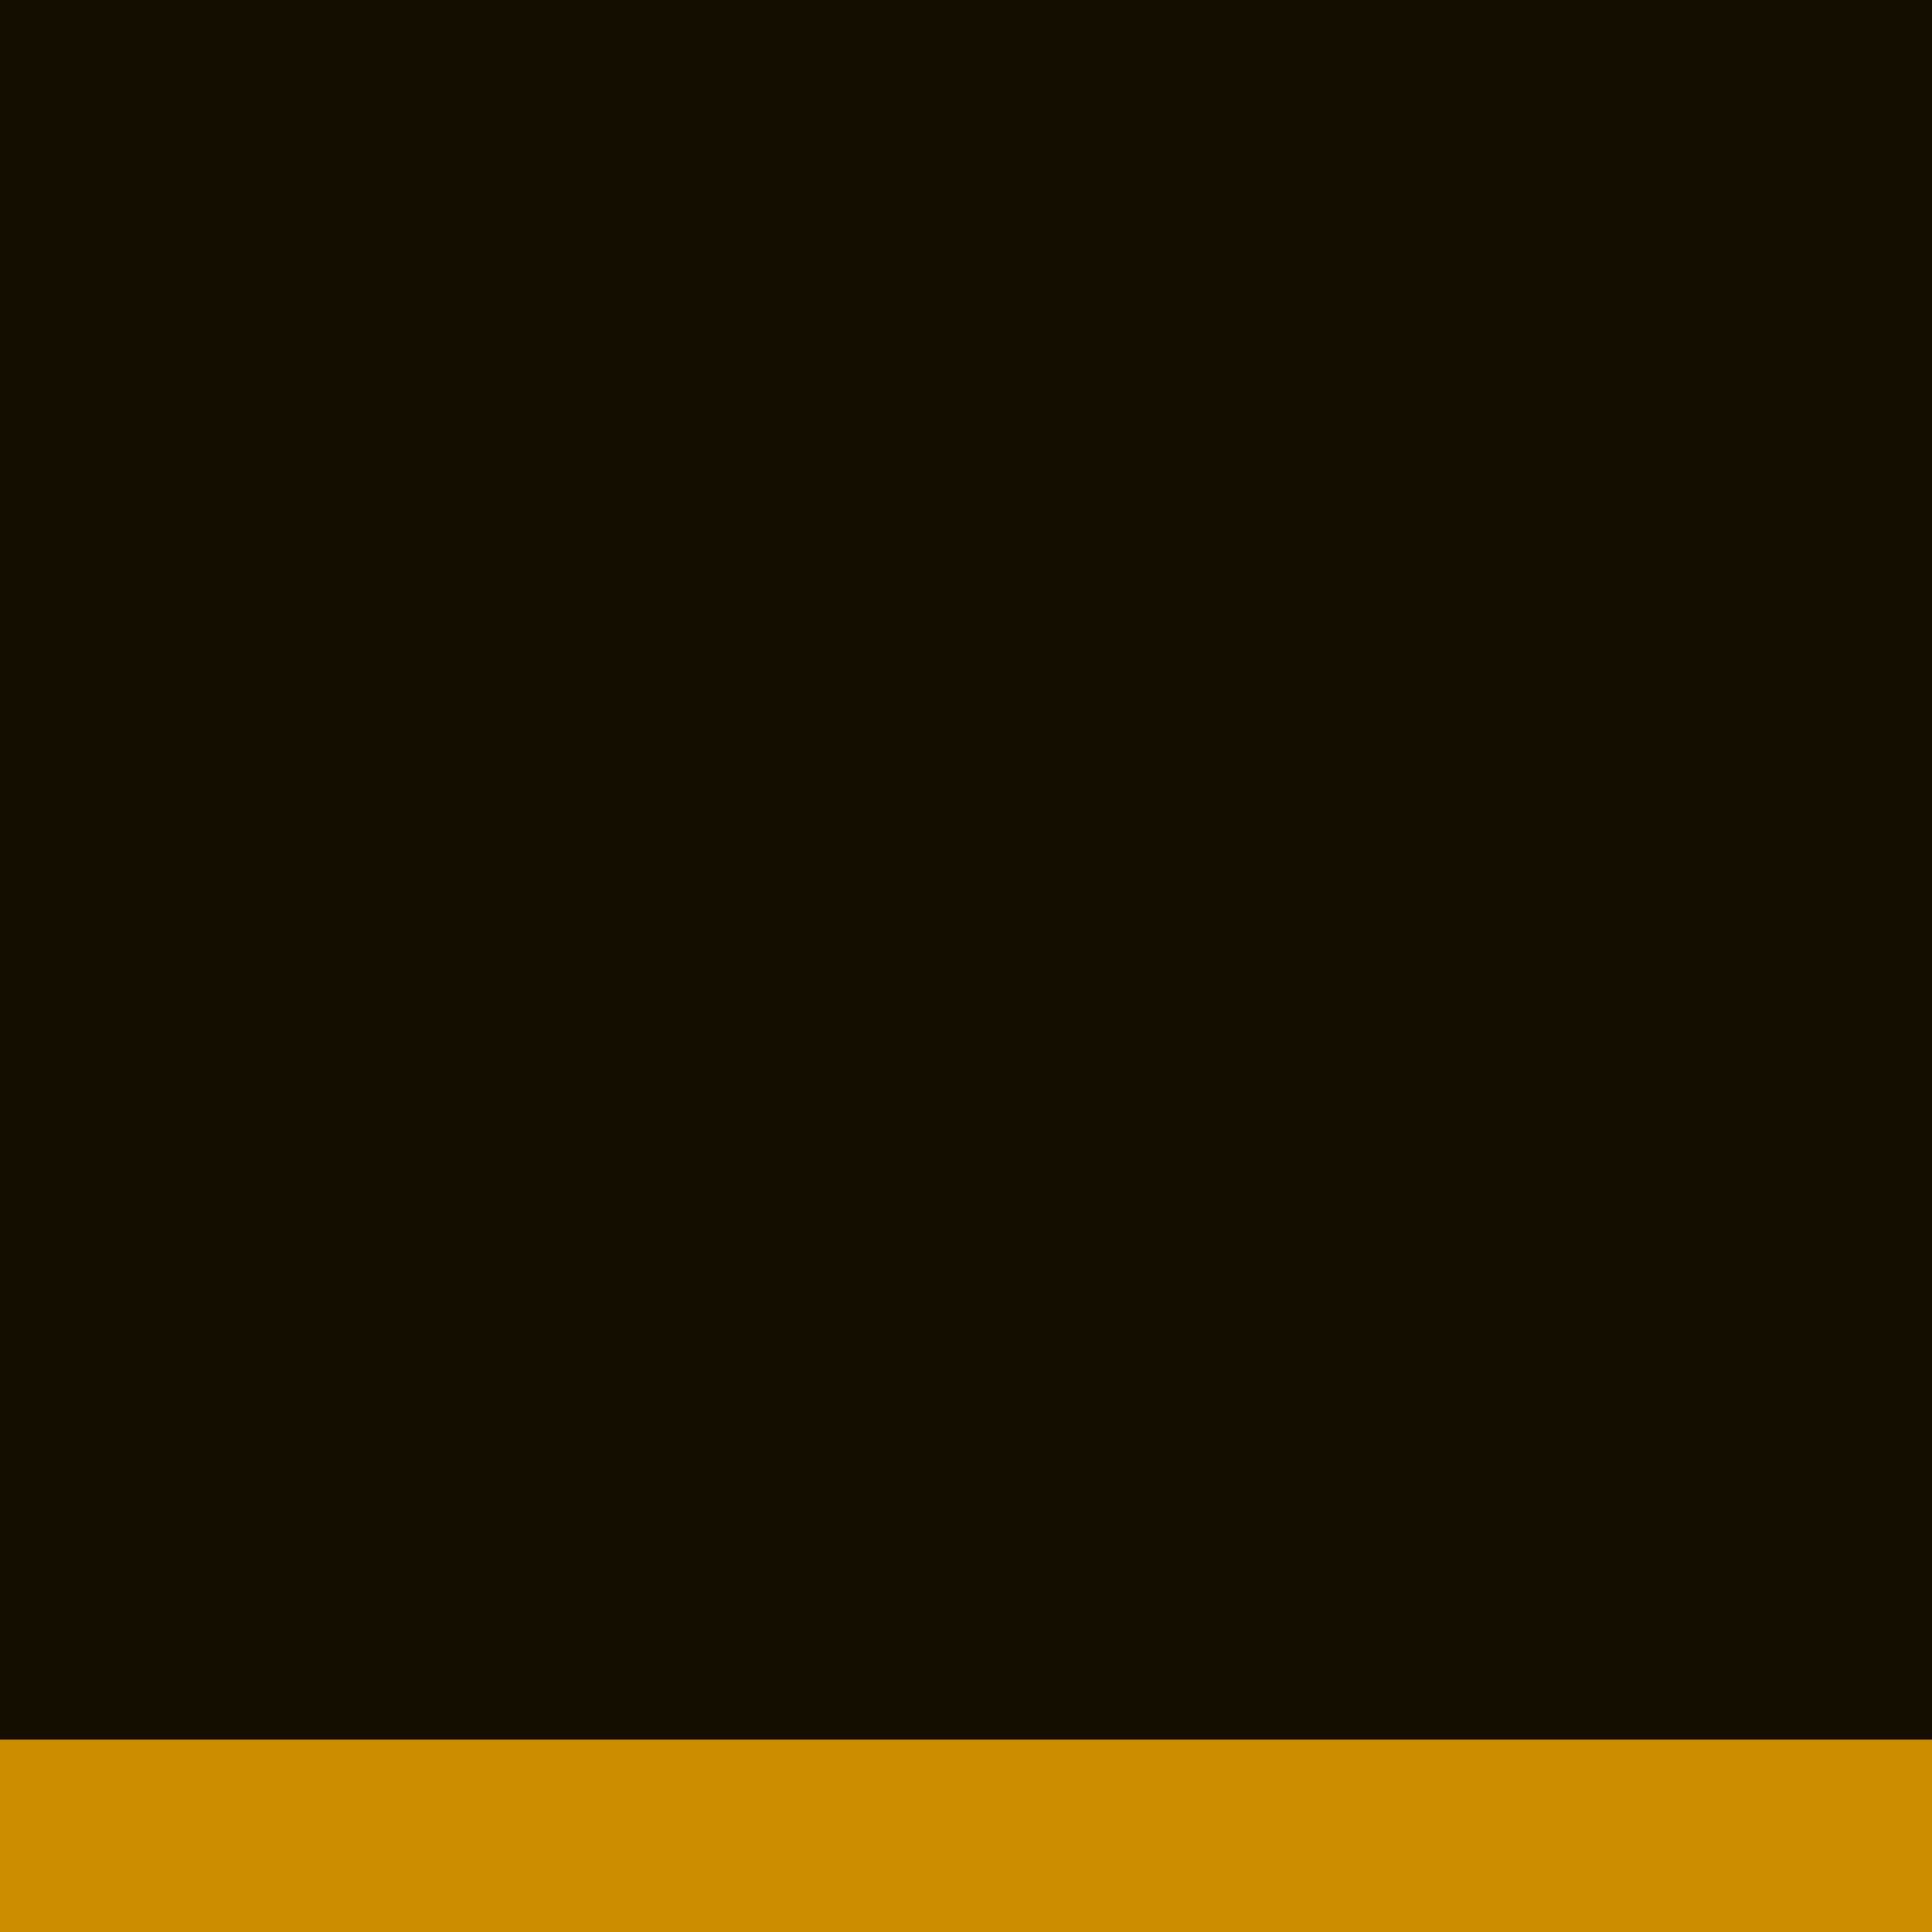 <?xml version="1.0" encoding="utf-8"?>
<!-- Generator: Adobe Illustrator 22.1.0, SVG Export Plug-In . SVG Version: 6.00 Build 0)  -->
<svg version="1.1" id="Layer_1" xmlns="http://www.w3.org/2000/svg" xmlns:xlink="http://www.w3.org/1999/xlink" x="0px" y="0px"
	 viewBox="0 0 55.1 55.1" style="enable-background:new 0 0 55.1 55.1;" xml:space="preserve">
<style type="text/css">
	.st0{clip-path:url(#SVGID_2_);fill:#CA8D00;}
	.st1{clip-path:url(#SVGID_4_);}
	.st2{clip-path:url(#SVGID_6_);}
	.st3{opacity:0.9;}
	.st4{clip-path:url(#SVGID_13_);}
	.st5{clip-path:url(#SVGID_14_);}
	.st6{clip-path:url(#SVGID_15_);}
	.st7{clip-path:url(#SVGID_16_);}
	.st8{clip-path:url(#SVGID_17_);}
	.st9{clip-path:url(#SVGID_18_);fill:#FFFFFF;}
	.st10{clip-path:url(#SVGID_18_);fill:none;stroke:#FFFFFF;stroke-width:0.5;stroke-miterlimit:10;}
	.st11{clip-path:url(#SVGID_18_);fill:none;stroke:#FFFFFF;stroke-width:2.500000e-02;}
	.st12{clip-path:url(#SVGID_18_);}
	.st13{clip-path:url(#SVGID_25_);}
	.st14{clip-path:url(#SVGID_26_);}
	.st15{clip-path:url(#SVGID_27_);}
	.st16{clip-path:url(#SVGID_28_);}
	.st17{clip-path:url(#SVGID_29_);}
	.st18{clip-path:url(#SVGID_30_);fill:none;stroke:#FFFFFF;stroke-width:3.033;}
	.st19{clip-path:url(#SVGID_30_);fill:#CA8D00;}
	.st20{clip-path:url(#SVGID_30_);fill:#FFFFFF;}
</style>
<g>
	<g>
		<defs>
			<rect id="SVGID_1_" width="55.1" height="55.1"/>
		</defs>
		<clipPath id="SVGID_2_">
			<use xlink:href="#SVGID_1_"  style="overflow:visible;"/>
		</clipPath>
		<rect class="st0" width="55.1" height="55.1"/>
	</g>
	<g>
		<defs>
			<rect id="SVGID_3_" width="55.1" height="55.1"/>
		</defs>
		<clipPath id="SVGID_4_">
			<use xlink:href="#SVGID_3_"  style="overflow:visible;"/>
		</clipPath>
		<g class="st1">
			<g>
				<defs>
					<rect id="SVGID_5_" width="55.1" height="55.1"/>
				</defs>
				<clipPath id="SVGID_6_">
					<use xlink:href="#SVGID_5_"  style="overflow:visible;"/>
				</clipPath>
				<g class="st2">
					<g>
						<g class="st3">
							<defs>
								<rect id="SVGID_7_" x="-16.1" y="-7" class="st3" width="87.2" height="56.6"/>
							</defs>
							<defs>
								<rect id="SVGID_8_" x="-16.1" y="-7" class="st3" width="87.2" height="56.6"/>
							</defs>
							<defs>
								<rect id="SVGID_9_" x="-16.1" y="-7" class="st3" width="87.2" height="56.6"/>
							</defs>
							<defs>
								<rect id="SVGID_10_" x="-16.1" y="-7" class="st3" width="87.2" height="56.6"/>
							</defs>
							<defs>
								<rect id="SVGID_11_" x="-16.1" y="-7" class="st3" width="87.2" height="56.6"/>
							</defs>
							<defs>
								<rect id="SVGID_12_" x="-16.1" y="-7" class="st3" width="87.2" height="56.6"/>
							</defs>
							<clipPath id="SVGID_13_">
								<use xlink:href="#SVGID_7_"  style="overflow:visible;"/>
							</clipPath>
							<clipPath id="SVGID_14_" class="st4">
								<use xlink:href="#SVGID_8_"  style="overflow:visible;"/>
							</clipPath>
							<clipPath id="SVGID_15_" class="st5">
								<use xlink:href="#SVGID_9_"  style="overflow:visible;"/>
							</clipPath>
							<clipPath id="SVGID_16_" class="st6">
								<use xlink:href="#SVGID_10_"  style="overflow:visible;"/>
							</clipPath>
							<clipPath id="SVGID_17_" class="st7">
								<use xlink:href="#SVGID_11_"  style="overflow:visible;"/>
							</clipPath>
							<clipPath id="SVGID_18_" class="st8">
								<use xlink:href="#SVGID_12_"  style="overflow:visible;"/>
							</clipPath>
							<path class="st9" d="M27.2,14.3c-1,0-1.8,0.4-2.5,1c-0.7,0.7-1,1.6-1,2.5s0.4,1.8,1,2.5c0.7,0.7,1.6,1,2.5,1s1.8-0.4,2.5-1
								c0.7-0.7,1-1.6,1-2.5c0-1-0.4-1.8-1-2.5C29.1,14.7,28.2,14.3,27.2,14.3 M27.2,14.3c1.9,0,3.5,1.6,3.5,3.5s-1.6,3.5-3.5,3.5
								s-3.5-1.6-3.5-3.5S25.3,14.3,27.2,14.3"/>
							<path class="st10" d="M27.2,14.3c-1,0-1.8,0.4-2.5,1c-0.7,0.7-1,1.6-1,2.5s0.4,1.8,1,2.5c0.7,0.7,1.6,1,2.5,1s1.8-0.4,2.5-1
								c0.7-0.7,1-1.6,1-2.5c0-1-0.4-1.8-1-2.5C29.1,14.7,28.2,14.3,27.2,14.3z M27.2,14.3c1.9,0,3.5,1.6,3.5,3.5s-1.6,3.5-3.5,3.5
								s-3.5-1.6-3.5-3.5S25.3,14.3,27.2,14.3"/>
							<path class="st9" d="M28,19c0.3-0.3,0.4-0.6,0.4-0.6v-0.1l0,0c0,0,0.1,0,0.2-0.1l0.1-0.1h-0.1c-0.1,0-0.1-0.1-0.2-0.1l0,0
								l0,0c0,0,0,0-0.1-0.1c0,0-0.1-0.1-0.2-0.1l0,0c-0.3,0-0.4,0.2-0.5,0.3c-0.1,0.1-0.1,0.2-0.2,0.2l0,0l0,0l0,0
								c0,0-0.1,0-0.2-0.1c-0.1,0-0.1-0.1-0.1-0.2C27,17.9,27,17.7,27,17.6s0.1-0.2,0.1-0.3c0.1-0.2,0.1-0.3,0.1-0.5
								c0-0.1,0-0.3-0.1-0.4c-0.1-0.2-0.2-0.4-0.4-0.6c-0.2-0.2-0.3-0.3-0.5-0.4c-0.2-0.1-0.3-0.2-0.3-0.2l0,0l0,0v0.1
								c0,0.1,0,0.1,0.1,0.1c0,0.1,0.1,0.1,0.1,0.2c0,0.1-0.1,0.1-0.2,0.1s-0.1,0.1-0.1,0.1s0,0.1,0.1,0.1C26,16,26,16,26,16.1v0.1
								c0,0-0.1,0-0.1,0.1c0,0-0.1,0-0.1,0.1v0.1c0,0.1,0.1,0.1,0.1,0.1l0,0c0,0,0,0,0,0.1l0,0c-0.1,0.1-0.1,0.1-0.1,0.1v0.1
								c0,0,0,0,0,0.1c0,0,0,0,0,0.1l0,0l0,0l-0.1,0.1c0,0,0,0.1,0.1,0.1l0.1,0.1h-0.1c-0.1,0-0.1,0-0.1,0.1c0,0,0,0.1,0.1,0.2l0,0
								h-0.1c-0.1,0-0.1,0.1-0.1,0.1s0,0.1,0.1,0.2h0.1l0,0l-0.1,0.1c0,0,0,0.1,0.1,0.1s0.3,0.1,0.4,0.1h0.1l-0.1,0.1l0,0
								c0,0-0.1,0-0.1,0.1H26h-0.1c0,0-0.1,0-0.1-0.1c-0.1-0.1-0.3-0.2-0.4-0.2h-0.1l-0.1,0.1c0,0,0,0,0,0.1v0.1h-0.1c0,0,0,0-0.1,0
								s-0.1,0-0.2,0l0,0h-0.1l0,0c0,0,0,0.1,0.1,0.2l0.1,0.1h-0.1l0,0c-0.1,0-0.1,0-0.2,0l0,0l0,0h0.1h0.1v0.1c0,0-0.1,0.1,0,0.1
								c0,0,0.1,0,0.1,0.1c0.1,0,0.2,0,0.3,0c0.2,0,0.5,0,0.7-0.1l0,0l0,0l0,0c0.1,0.1,0.4,0.5,0.9,0.5c0.2,0,0.3,0,0.5-0.1
								C27.4,19.6,27.7,19.4,28,19L28,19z M30.3,17.6L30.3,17.6c-0.1-0.1-0.2-0.1-0.2-0.1c-0.1,0-0.3,0-0.5,0.2
								c-0.1,0.1-0.2,0.2-0.3,0.3c-0.1,0.1-0.3,0.3-0.4,0.4c-0.2,0.1-0.3,0.1-0.4,0.1c0,0-0.1,0.1-0.1,0.2c-0.1,0.1-0.2,0.3-0.3,0.5
								c-0.1,0.1-0.2,0.3-0.3,0.4c0.1,0,0.2,0,0.3-0.1c0.1-0.1,0.2-0.2,0.2-0.2l0,0l0,0c0.1,0,0.2,0,0.2,0c0.1,0,0.1-0.1,0.1-0.1
								l0,0l0,0c0.4,0,0.5-0.3,0.5-0.4v-0.1l0,0l0,0l0,0c0,0,0,0,0-0.1v-0.1l0.1,0.1h0.1c0,0,0.1-0.1,0-0.2v-0.1h0.1
								c0.1,0,0.1,0,0.1,0l0,0c0,0,0,0,0-0.1l0,0v-0.1l0.1,0.1h0.1c0.1,0,0.1-0.1,0.1-0.2c0,0,0,0,0-0.1l0,0h0.1c0,0,0.1,0,0.2,0
								C30.3,17.6,30.3,17.6,30.3,17.6"/>
							<path class="st11" d="M28,19c0.3-0.3,0.4-0.6,0.4-0.6v-0.1l0,0c0,0,0.1,0,0.2-0.1l0.1-0.1h-0.1c-0.1,0-0.1-0.1-0.2-0.1l0,0
								l0,0c0,0,0,0-0.1-0.1c0,0-0.1-0.1-0.2-0.1l0,0c-0.3,0-0.4,0.2-0.5,0.3c-0.1,0.1-0.1,0.2-0.2,0.2l0,0l0,0l0,0
								c0,0-0.1,0-0.2-0.1c-0.1,0-0.1-0.1-0.1-0.2C27,17.9,27,17.7,27,17.6s0.1-0.2,0.1-0.3c0.1-0.2,0.1-0.3,0.1-0.5
								c0-0.1,0-0.3-0.1-0.4c-0.1-0.2-0.2-0.4-0.4-0.6c-0.2-0.2-0.3-0.3-0.5-0.4c-0.2-0.1-0.3-0.2-0.3-0.2l0,0l0,0v0.1
								c0,0.1,0,0.1,0.1,0.1c0,0.1,0.1,0.1,0.1,0.2c0,0.1-0.1,0.1-0.2,0.1s-0.1,0.1-0.1,0.1s0,0.1,0.1,0.1C26,16,26,16,26,16.1v0.1
								c0,0-0.1,0-0.1,0.1c0,0-0.1,0-0.1,0.1v0.1c0,0.1,0.1,0.1,0.1,0.1l0,0c0,0,0,0,0,0.1l0,0c-0.1,0.1-0.1,0.1-0.1,0.1v0.1
								c0,0,0,0,0,0.1c0,0,0,0,0,0.1l0,0l0,0l-0.1,0.1c0,0,0,0.1,0.1,0.1l0.1,0.1h-0.1c-0.1,0-0.1,0-0.1,0.1c0,0,0,0.1,0.1,0.2l0,0
								h-0.1c-0.1,0-0.1,0.1-0.1,0.1s0,0.1,0.1,0.2h0.1l0,0l-0.1,0.1c0,0,0,0.1,0.1,0.1s0.3,0.1,0.4,0.1h0.1l-0.1,0.1l0,0
								c0,0-0.1,0-0.1,0.1H26h-0.1c0,0-0.1,0-0.1-0.1c-0.1-0.1-0.3-0.2-0.4-0.2h-0.1l-0.1,0.1c0,0,0,0,0,0.1v0.1h-0.1c0,0,0,0-0.1,0
								s-0.1,0-0.2,0l0,0h-0.1l0,0c0,0,0,0.1,0.1,0.2l0.1,0.1h-0.1l0,0c-0.1,0-0.1,0-0.2,0l0,0l0,0h0.1h0.1v0.1c0,0-0.1,0.1,0,0.1
								c0,0,0.1,0,0.1,0.1c0.1,0,0.2,0,0.3,0c0.2,0,0.5,0,0.7-0.1l0,0l0,0l0,0c0.1,0.1,0.4,0.5,0.9,0.5c0.2,0,0.3,0,0.5-0.1
								C27.4,19.6,27.7,19.4,28,19L28,19z M30.3,17.6L30.3,17.6c-0.1-0.1-0.2-0.1-0.2-0.1c-0.1,0-0.3,0-0.5,0.2
								c-0.1,0.1-0.2,0.2-0.3,0.3c-0.1,0.1-0.3,0.3-0.4,0.4c-0.2,0.1-0.3,0.1-0.4,0.1c0,0-0.1,0.1-0.1,0.2c-0.1,0.1-0.2,0.3-0.3,0.5
								c-0.1,0.1-0.2,0.3-0.3,0.4c0.1,0,0.2,0,0.3-0.1c0.1-0.1,0.2-0.2,0.2-0.2l0,0l0,0c0.1,0,0.2,0,0.2,0c0.1,0,0.1-0.1,0.1-0.1
								l0,0l0,0c0.4,0,0.5-0.3,0.5-0.4v-0.1l0,0l0,0l0,0c0,0,0,0,0-0.1v-0.1l0.1,0.1h0.1c0,0,0.1-0.1,0-0.2v-0.1h0.1
								c0.1,0,0.1,0,0.1,0l0,0c0,0,0,0,0-0.1l0,0v-0.1l0.1,0.1h0.1c0.1,0,0.1-0.1,0.1-0.2c0,0,0,0,0-0.1l0,0h0.1c0,0,0.1,0,0.2,0
								C30.3,17.6,30.3,17.6,30.3,17.6"/>
							<path class="st9" d="M30.4,17.6C30.4,17.6,30.3,17.7,30.4,17.6c-0.1,0.1-0.1,0.2-0.1,0.2h-0.1l0,0v0.1c0,0.1-0.1,0.1-0.1,0.1
								H30l0,0l0,0c0,0,0,0.1-0.1,0.1h-0.1l0,0v0.1c0,0.1,0,0.1-0.1,0.1h-0.1l0,0v0.1c0,0,0,0-0.1,0l0,0c0,0.1-0.1,0.2-0.1,0.3
								c-0.1,0.1-0.2,0.2-0.4,0.2c0,0,0,0,0,0.1c0,0-0.1,0-0.1,0.1c-0.1,0-0.2,0-0.2,0s0,0-0.1,0.1c0,0-0.1,0.1-0.2,0.1
								s-0.1,0.1-0.2,0.1h-0.1H28l0,0c-0.2,0.2-0.3,0.3-0.5,0.3c-0.2,0.1-0.4,0.1-0.5,0.1c-0.6,0-0.8-0.4-0.9-0.5l0,0
								c-0.1,0-0.2,0-0.3,0.1c-0.1,0-0.2,0-0.4,0c-0.1,0-0.2,0-0.3,0H25c0,0-0.1,0-0.1-0.1v-0.1c0,0,0,0,0-0.1c0,0,0,0-0.1,0
								S24.7,19,24.7,19s0,0,0-0.1c0,0,0,0,0-0.1c0,0,0.1,0,0.1-0.1c0,0,0,0,0.1,0l0,0c0-0.1,0-0.1,0-0.2c0,0,0-0.1,0.1-0.1h0.1l0,0
								c0.1,0,0.1,0,0.2,0l0,0c0,0,0-0.1,0.1-0.1h0.1c0.2,0,0.3,0.1,0.5,0.2c0,0,0.1,0,0.1,0.1h0.1h0.1c-0.1,0-0.2-0.1-0.3-0.1
								c0,0-0.1,0-0.1-0.1v-0.1v-0.1l0,0h-0.1c-0.1,0-0.1-0.1-0.1-0.1V18c0,0,0,0,0.1-0.1c0,0,0-0.1-0.1-0.1v-0.1c0,0,0-0.1,0.1-0.1
								c0,0,0,0,0.1,0l0,0v-0.1c0,0,0-0.1,0.1-0.1l0,0l0,0l0,0c0,0,0,0,0-0.1s0.1-0.1,0.2-0.2l0,0c0,0-0.1-0.1-0.1-0.2v-0.1
								c0,0,0,0,0.1-0.1l0.1-0.1c0.1,0,0.1-0.1,0.1-0.1s0,0-0.1-0.1l-0.1-0.1v-0.1v-0.1c0,0,0.1,0,0.1-0.1c0.1,0,0.1-0.1,0.1-0.1
								v-0.1l-0.1-0.1c0-0.1,0-0.1,0-0.2c0,0,0-0.1,0.1-0.1c0,0,0,0,0.1,0s0.2,0.1,0.4,0.2c0.1,0.1,0.3,0.3,0.5,0.4
								c0.1,0.1,0.2,0.2,0.3,0.3c0.1,0.1,0.1,0.2,0.2,0.3c0,0.1,0.1,0.2,0.1,0.3c0,0.1,0,0.2,0,0.2c0,0.3-0.1,0.4-0.2,0.6
								c0,0.1-0.1,0.1-0.1,0.3c-0.1,0.2,0,0.3,0,0.4c0,0,0.1,0.1,0.2,0.1H28c0.1-0.1,0.1-0.1,0.2-0.2s0.1-0.2,0.3-0.3
								c0.1,0,0.1,0,0.2,0l0,0c0.1,0,0.1,0,0.2,0s0.1,0.1,0.1,0.1s0,0,0,0.1l0,0c0.1,0,0.1,0,0.2,0.1l0.1,0.1c0,0-0.1,0.1-0.2,0.1
								s-0.1,0-0.2,0.1c0,0,0,0,0,0.1l0,0c0.1,0,0.2,0,0.2-0.1c0.2-0.1,0.3-0.3,0.4-0.4s0.2-0.2,0.3-0.3c0.1-0.1,0.2-0.1,0.3-0.1
								c0.1,0,0.2,0,0.2,0h0.1C30.2,17.5,30.3,17.5,30.4,17.6C30.3,17.5,30.4,17.6,30.4,17.6 M28,19c0.3-0.3,0.4-0.6,0.5-0.6v-0.1
								c0,0,0,0,0.1,0c0,0,0.1,0,0.2,0h0.1c0,0,0,0-0.1,0s-0.1-0.1-0.2-0.1l0,0l0,0c0,0,0,0,0-0.1c0,0-0.1-0.1-0.2-0.1l0,0
								c-0.3,0-0.3,0.2-0.4,0.3c-0.1,0.1-0.1,0.2-0.2,0.2l0,0h-0.1c0,0-0.1,0-0.2-0.1c-0.1,0-0.1-0.1-0.1-0.2
								c-0.1-0.1-0.1-0.3-0.1-0.4s0.1-0.2,0.1-0.3c0.1-0.2,0.1-0.3,0.1-0.5c0-0.1,0-0.3-0.1-0.4c-0.1-0.2-0.2-0.4-0.4-0.6
								c-0.2-0.2-0.3-0.3-0.5-0.4c-0.2-0.1-0.3-0.2-0.3-0.2l0,0l0,0v0.1c0,0.1,0,0.1,0.1,0.1c0,0.1,0.1,0.1,0.1,0.2
								c0,0.1-0.1,0.1-0.2,0.1S26.1,16,26.1,16s0,0.1,0.1,0.1c0.1,0.1,0.1,0.1,0.1,0.2v0.1c0,0-0.1,0-0.1,0.1c0,0-0.1,0-0.1,0.1
								c0,0,0,0,0,0.1s0.1,0.1,0.1,0.1l0,0c0,0,0,0,0,0.1l0,0C26.1,17,26.1,17,26.1,17v0.1c0,0,0,0,0,0.1c0,0,0,0,0,0.1l0,0l0,0
								L26,17.4c0,0,0,0.1,0.1,0.1l0.1,0.1h-0.1c-0.1,0-0.1,0-0.2,0.1c0,0,0,0.1,0.1,0.2l0,0h-0.1c-0.1,0-0.1,0.1-0.1,0.1
								s0.1,0.1,0.2,0.1h0.1L26,18.2l-0.1,0.1c0,0,0,0.1,0.1,0.1s0.3,0.1,0.4,0.1h0.2l-0.1,0.1h-0.1c0,0-0.1,0-0.1,0.1h-0.1h-0.1
								c0,0-0.1,0-0.1-0.1c-0.1-0.1-0.3-0.2-0.4-0.2h-0.1l-0.1,0.1l0,0v0.1h-0.1c0,0,0,0-0.1,0s-0.1,0-0.2,0l0,0h-0.1l0,0
								c0,0,0,0.1,0.1,0.2l0.1,0.1H25l0,0c-0.1,0-0.1,0-0.2,0l0,0l0,0h0.1H25V19c0,0-0.1,0.1,0,0.1c0,0,0.1,0,0.1,0.1
								c0.1,0,0.2,0,0.3,0c0.2,0,0.5,0,0.7-0.1l0,0l0,0l0,0c0.1,0.1,0.3,0.4,0.8,0.4c0.2,0,0.3,0,0.5-0.1C27.3,19.5,27.7,19.4,28,19
								 M30.3,17.6C30.3,17.6,30.2,17.6,30.3,17.6c-0.1-0.1-0.2-0.1-0.2-0.1c-0.1,0-0.3,0-0.5,0.1c-0.1,0.1-0.2,0.2-0.3,0.3
								c-0.1,0.1-0.3,0.3-0.4,0.4c-0.2,0.1-0.3,0.1-0.4,0.1l-0.1,0.1c-0.1,0.1-0.2,0.3-0.3,0.4c-0.1,0.1-0.2,0.3-0.3,0.4
								c0.1,0,0.2,0,0.3-0.1c0.1-0.1,0.2-0.2,0.2-0.2l0,0l0,0c0.1,0,0.2,0,0.2,0c0.1,0,0.1-0.1,0.1-0.1l0,0l0,0
								c0.4,0,0.4-0.2,0.5-0.4v-0.1l0,0l0,0l0,0c0,0,0,0,0-0.1v-0.1l0.1,0.1h0.1c0,0,0.1-0.1,0-0.2V18h0.1c0.1,0,0.1,0,0.1,0l0,0
								c0,0,0,0,0-0.1l0,0v-0.1l0.1,0.1h0.1c0.1,0,0.1-0.1,0.1-0.2c0,0,0,0,0-0.1v-0.1h0.1H30C30.2,17.7,30.3,17.6,30.3,17.6"/>
							<g class="st12">
								<g class="st3">
									<g>
										<defs>
											<rect id="SVGID_19_" x="-7.1" y="-0.2" width="69.3" height="49.7"/>
										</defs>
										<defs>
											<rect id="SVGID_20_" x="-7.1" y="-0.2" width="69.3" height="49.7"/>
										</defs>
										<defs>
											<rect id="SVGID_21_" x="-7.1" y="-0.2" width="69.3" height="49.7"/>
										</defs>
										<defs>
											<rect id="SVGID_22_" x="-7.1" y="-0.2" width="69.3" height="49.7"/>
										</defs>
										<defs>
											<rect id="SVGID_23_" x="-7.1" y="-0.2" width="69.3" height="49.7"/>
										</defs>
										<defs>
											<rect id="SVGID_24_" x="-7.1" y="-0.2" width="69.3" height="49.7"/>
										</defs>
										<clipPath id="SVGID_25_">
											<use xlink:href="#SVGID_19_"  style="overflow:visible;"/>
										</clipPath>
										<clipPath id="SVGID_26_" class="st13">
											<use xlink:href="#SVGID_20_"  style="overflow:visible;"/>
										</clipPath>
										<clipPath id="SVGID_27_" class="st14">
											<use xlink:href="#SVGID_21_"  style="overflow:visible;"/>
										</clipPath>
										<clipPath id="SVGID_28_" class="st15">
											<use xlink:href="#SVGID_22_"  style="overflow:visible;"/>
										</clipPath>
										<clipPath id="SVGID_29_" class="st16">
											<use xlink:href="#SVGID_23_"  style="overflow:visible;"/>
										</clipPath>
										<clipPath id="SVGID_30_" class="st17">
											<use xlink:href="#SVGID_24_"  style="overflow:visible;"/>
										</clipPath>
										<path class="st18" d="M9.6,10.7c0,0-2.9,0-2.9,2.9v21c0,0,0,2.9,2.9,2.9h35.9c0,0,2.9,0,2.9-2.9v-21c0,0,0-2.9-2.9-2.9
											C45.5,10.7,9.6,10.7,9.6,10.7z"/>
										<path class="st19" d="M27.6,38.3c0.4,0,0.8-0.4,0.8-0.8c0-0.4-0.4-0.8-0.8-0.8s-0.8,0.4-0.8,0.8
											C26.8,37.9,27.1,38.3,27.6,38.3"/>
										<path class="st20" d="M22.6,38.9c0,0,0.1,3.3-0.2,4.3C22,44.1,21.9,47,19,48.8h16.8c0,0-3.5-3.4-3.5-5.6v-4.3H22.6z"/>
										<rect x="23.3" y="25.7" class="st20" width="17.6" height="6.1"/>
										<rect x="13.8" y="25.7" class="st20" width="8.4" height="6.1"/>
										<rect x="13.7" y="22.8" class="st20" width="27.1" height="1.6"/>
									</g>
								</g>
							</g>
						</g>
					</g>
				</g>
			</g>
		</g>
	</g>
</g>
</svg>
